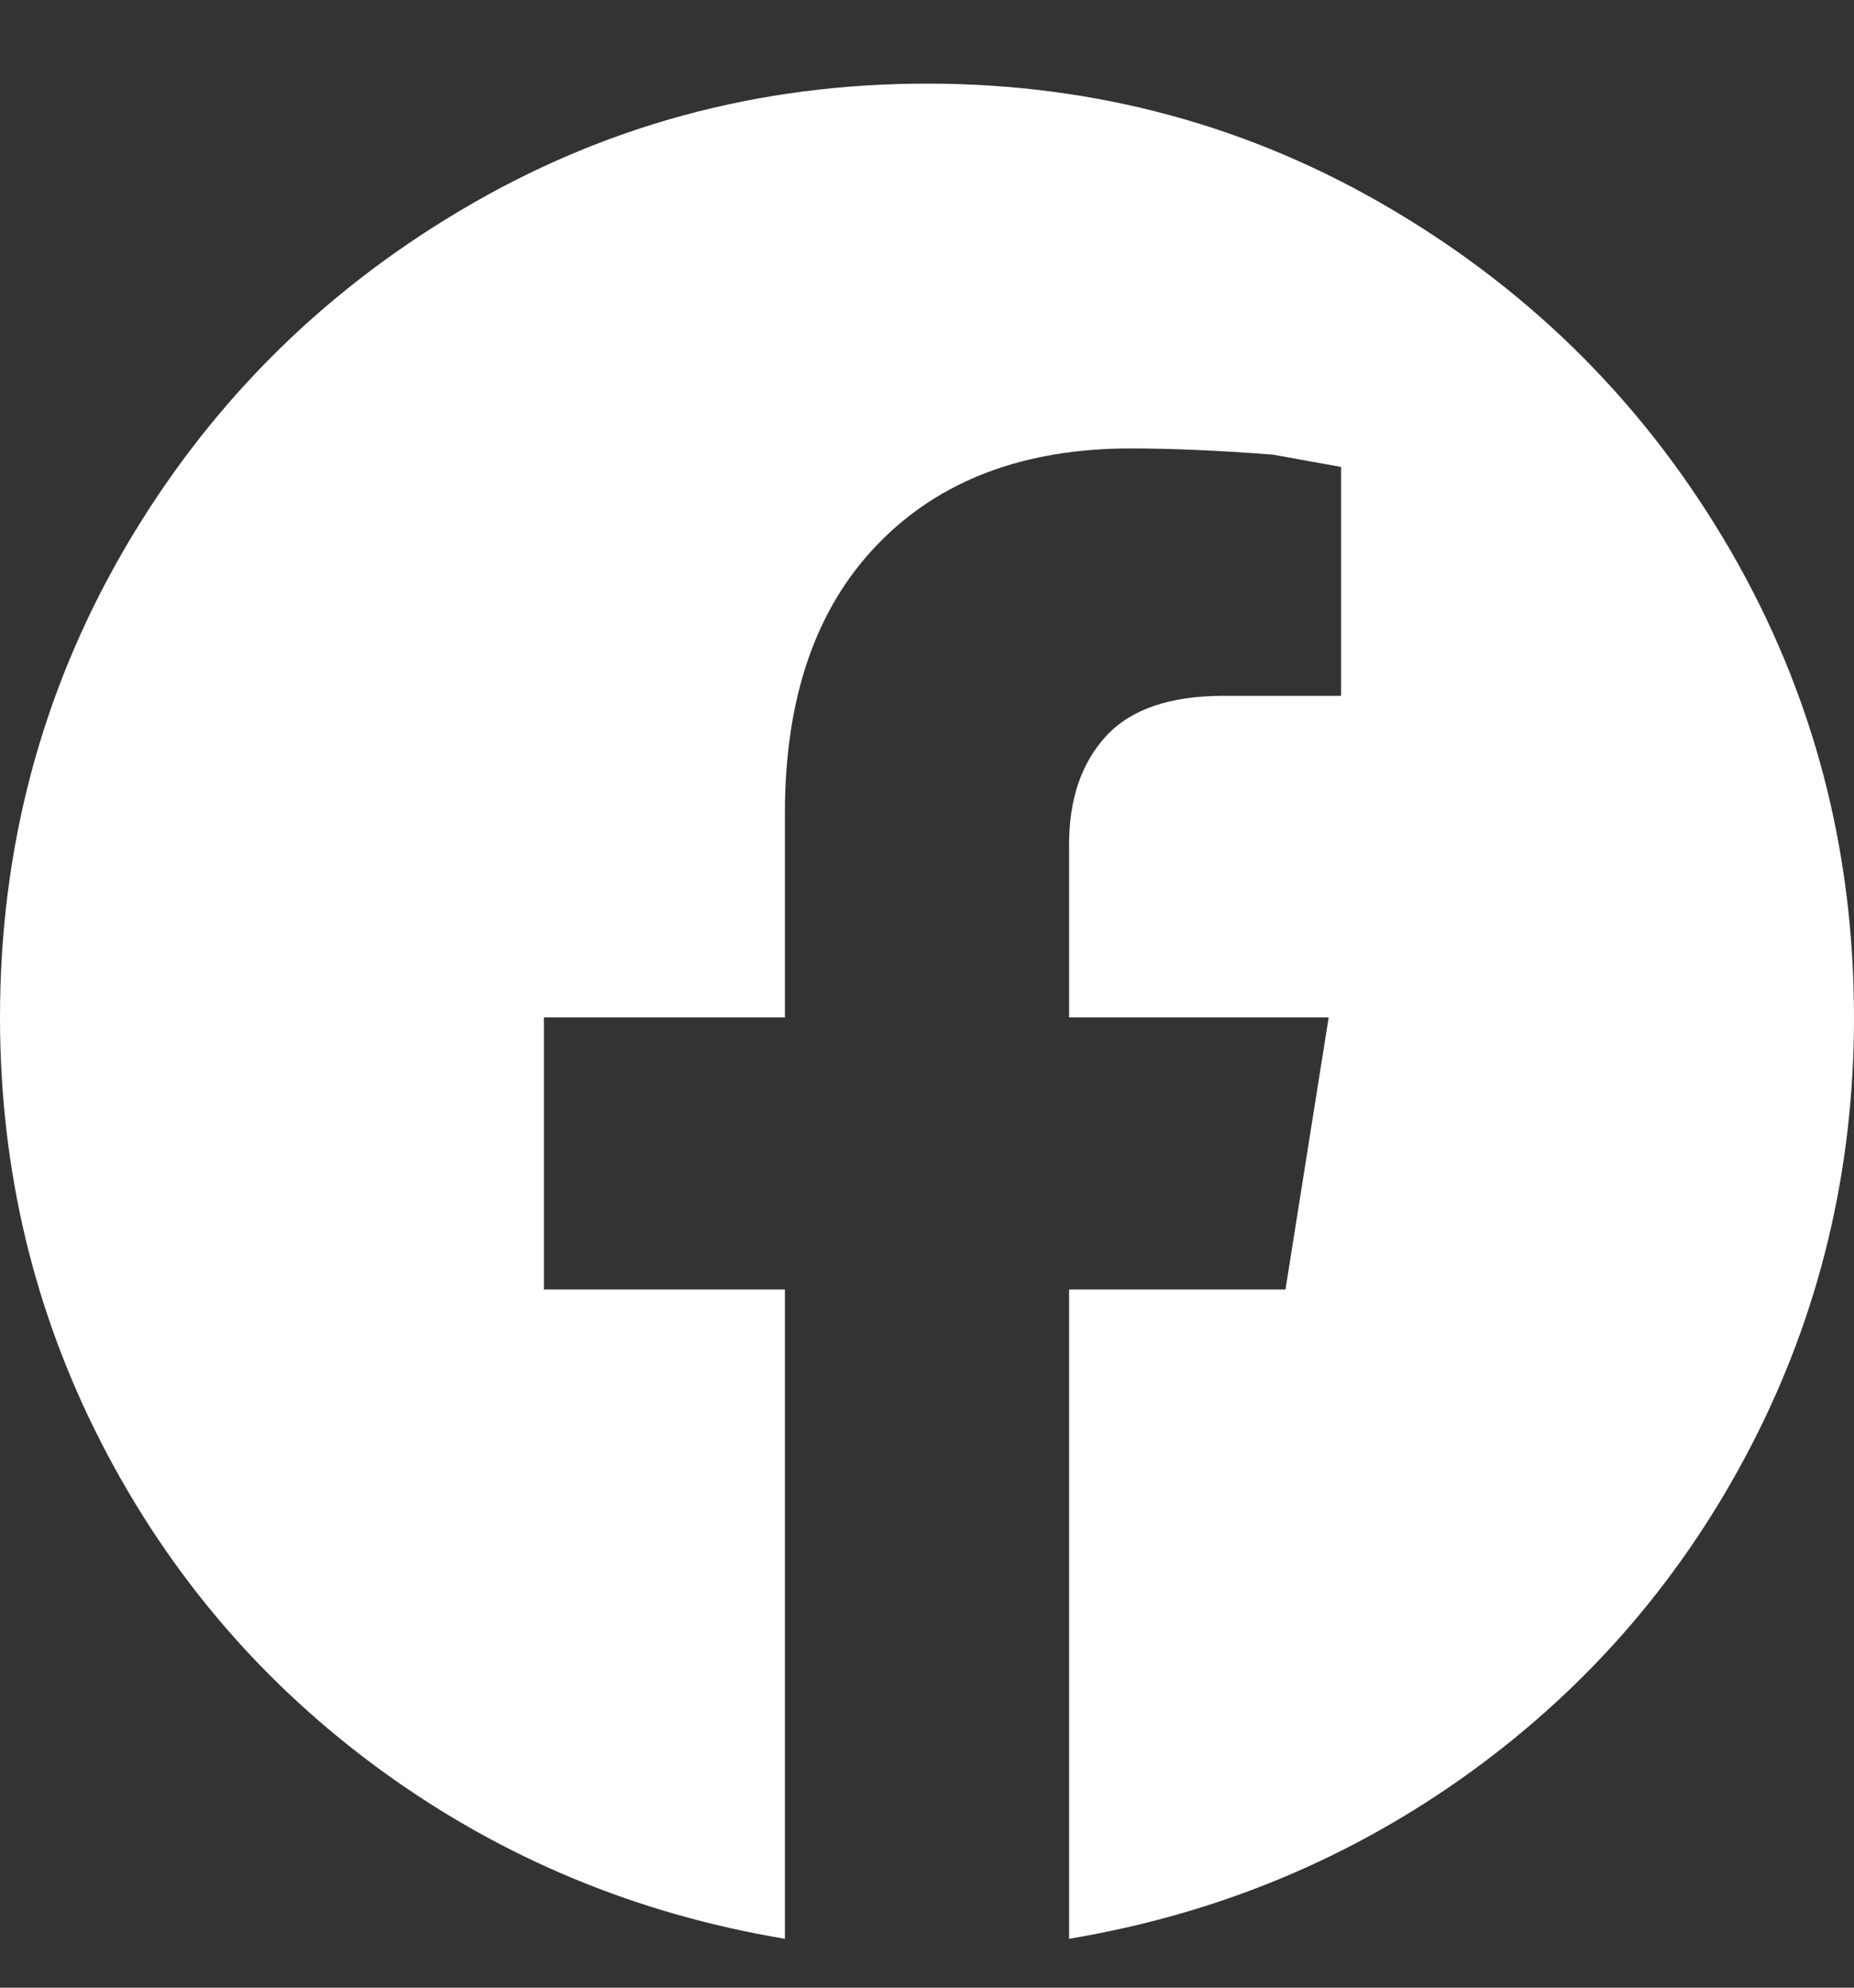 <svg width="14" height="15" viewBox="0 0 14 15" fill="none" xmlns="http://www.w3.org/2000/svg">
<rect x="0" y="0" width="14" height="15" fill="#333333" stroke="none"/>
<g clip-path="url(#clip0_412_1573)">
<path d="M14 7.678C14 6.402 13.689 5.228 13.067 4.154C12.444 3.081 11.597 2.225 10.523 1.588C9.45 0.95 8.276 0.631 7 0.631C5.724 0.631 4.55 0.95 3.477 1.588C2.403 2.225 1.556 3.081 0.933 4.154C0.311 5.228 0 6.402 0 7.678C0 8.829 0.257 9.902 0.77 10.898C1.283 11.893 1.991 12.717 2.893 13.371C3.796 14.024 4.807 14.444 5.927 14.631V9.731H4.107V7.678H5.927V6.138C5.927 5.266 6.16 4.59 6.627 4.108C7.093 3.625 7.731 3.384 8.54 3.384C8.851 3.384 9.209 3.4 9.613 3.431L10.127 3.524V5.251H9.24C8.836 5.251 8.54 5.352 8.353 5.554C8.167 5.756 8.073 6.029 8.073 6.371V7.678H10.033L9.707 9.731H8.073V14.631C9.193 14.444 10.204 14.024 11.107 13.371C12.009 12.717 12.717 11.893 13.23 10.898C13.743 9.902 14 8.829 14 7.678Z" fill="white"/>
</g>
<defs>
<clipPath id="clip0_412_1573">
<rect width="14" height="14" fill="white" transform="matrix(1 0 0 -1 0 14.631)"/>
</clipPath>
</defs>
</svg>
